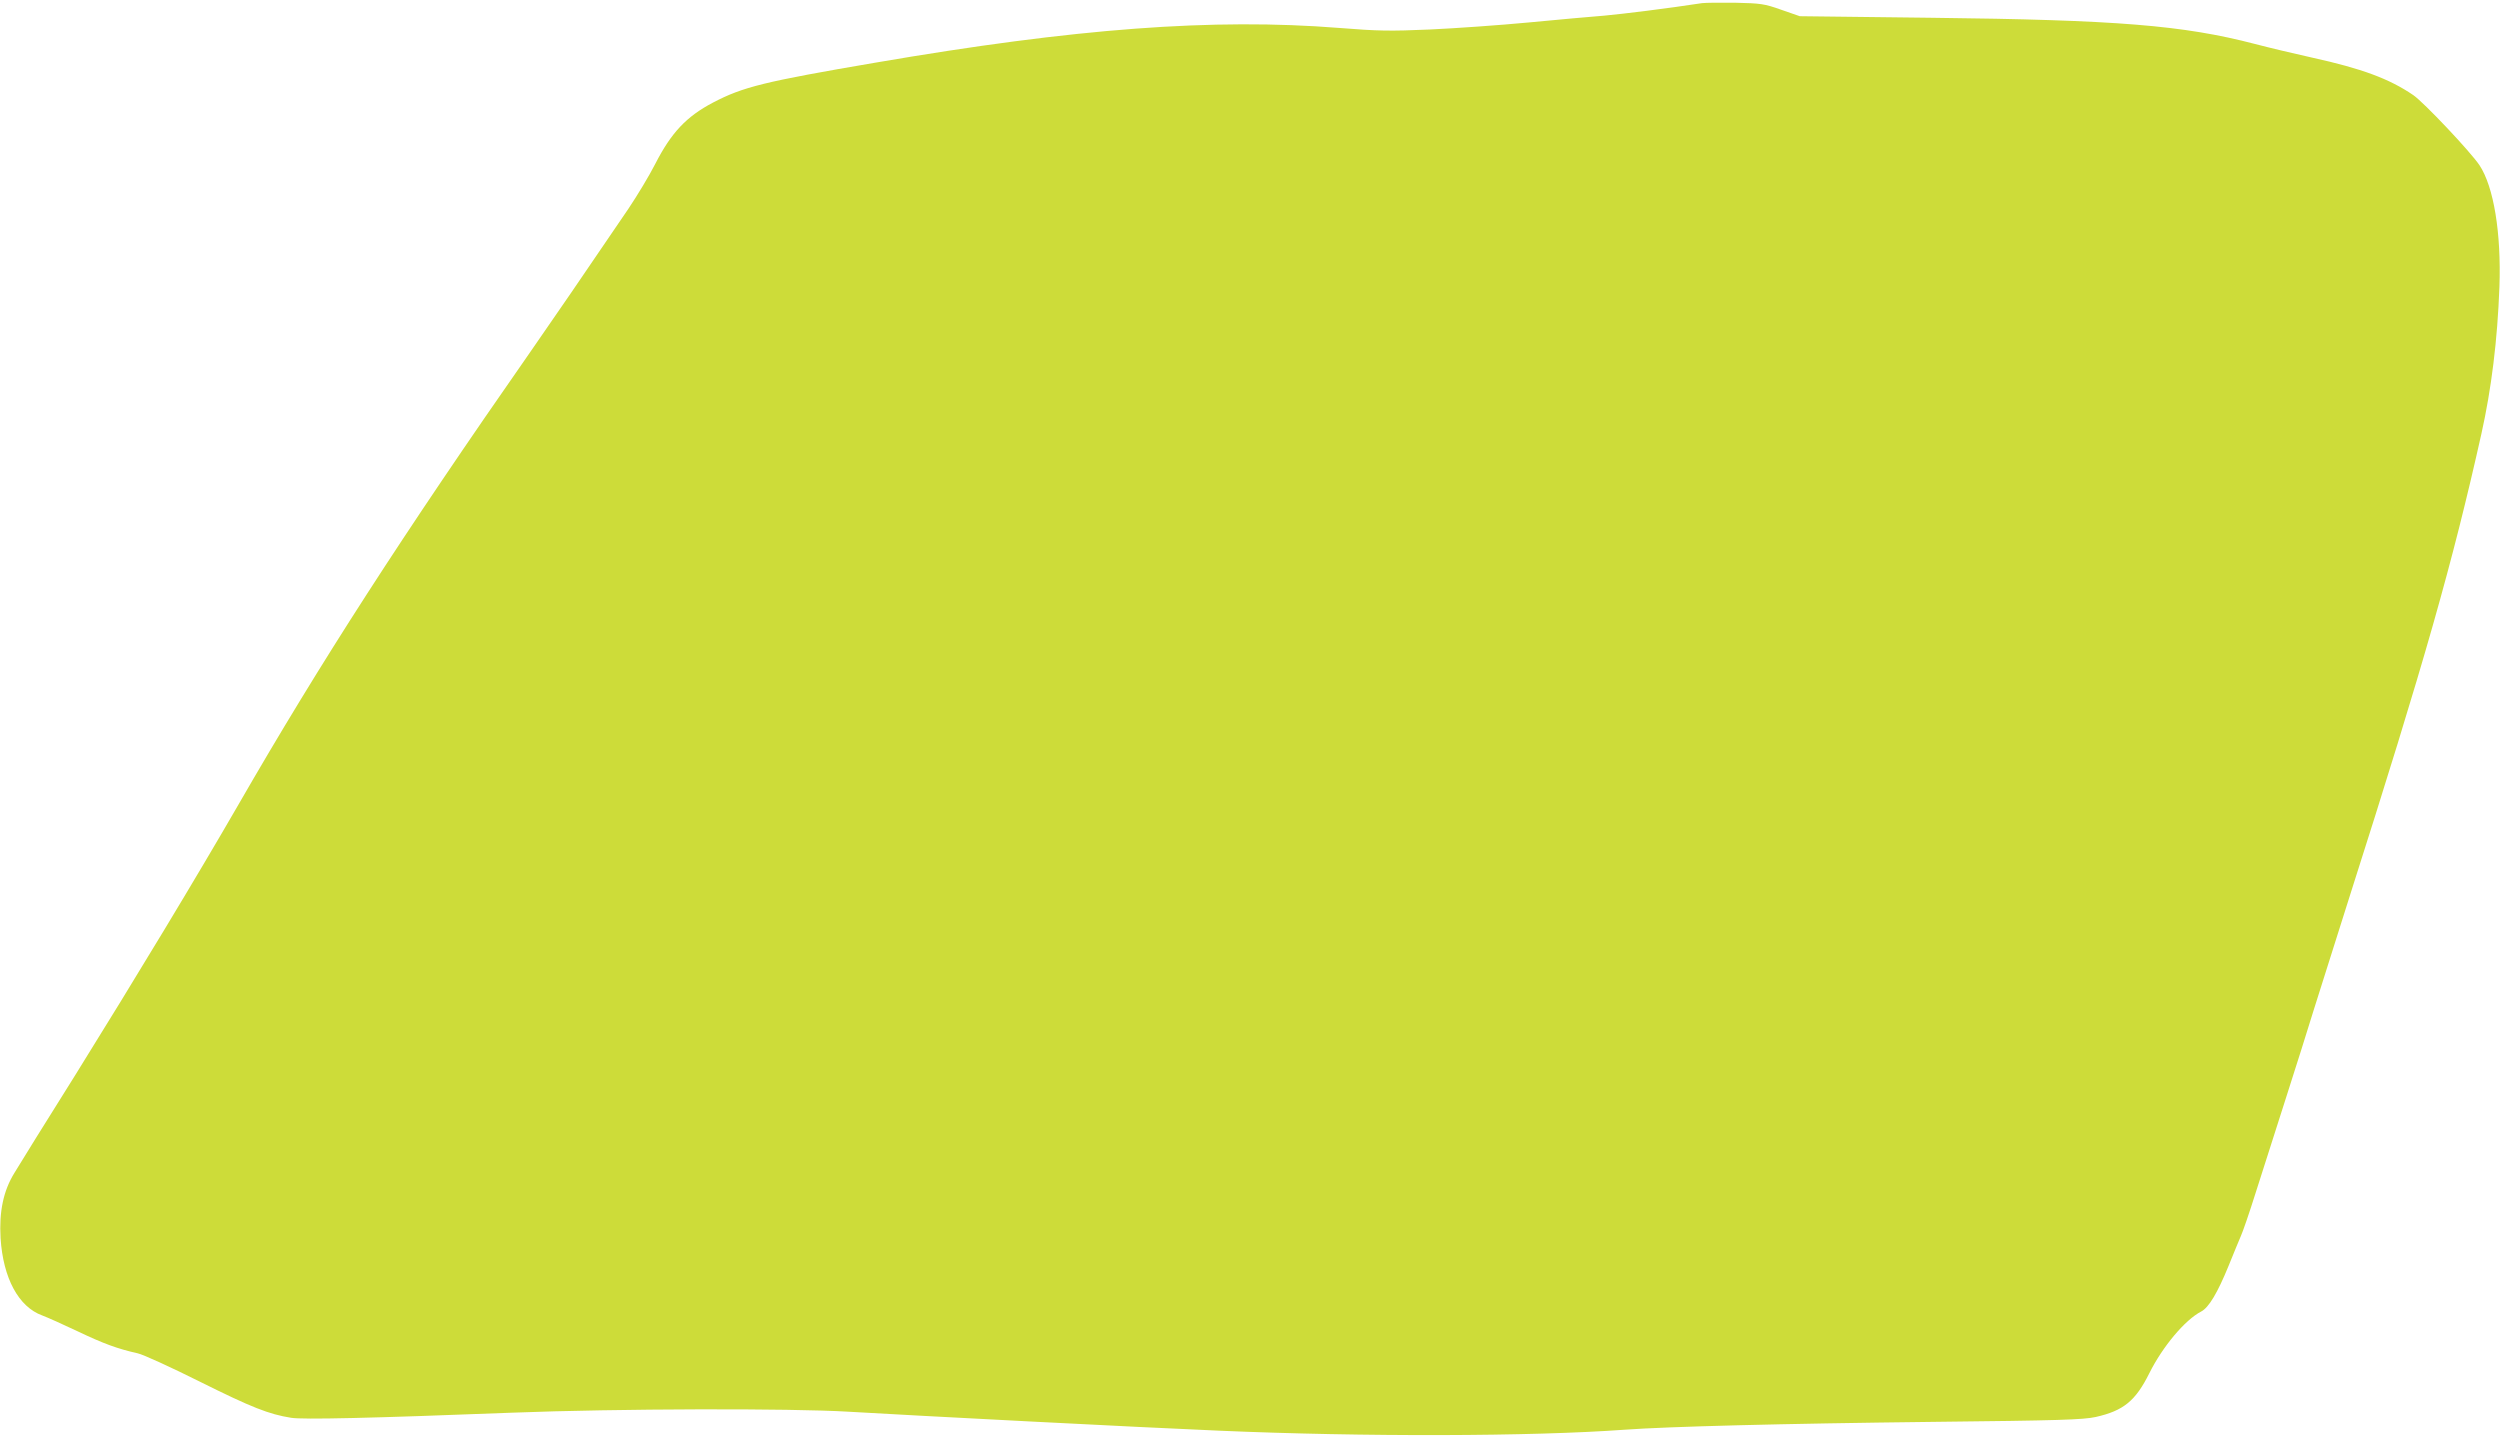 <?xml version="1.0" standalone="no"?>
<!DOCTYPE svg PUBLIC "-//W3C//DTD SVG 20010904//EN"
 "http://www.w3.org/TR/2001/REC-SVG-20010904/DTD/svg10.dtd">
<svg version="1.0" xmlns="http://www.w3.org/2000/svg"
 width="1280pt" height="735pt" viewBox="0 0 1280 735"
 preserveAspectRatio="xMidYMid meet">
<g transform="translate(0,735) scale(0.1,-0.1)"
fill="#cddc39" stroke="none">
<path d="M8715 7334 c-183 -28 -403 -55 -500 -64 -66 -5 -241 -21 -388 -35
-148 -14 -375 -30 -505 -36 -206 -9 -265 -8 -466 8 -642 51 -1351 -2 -2375
-178 -569 -97 -677 -124 -830 -204 -137 -72 -214 -154 -296 -314 -30 -59 -92
-162 -137 -229 -256 -377 -367 -538 -498 -727 -662 -949 -1080 -1597 -1500
-2326 -213 -369 -521 -879 -835 -1384 -148 -236 -288 -461 -311 -500 -57 -92
-79 -199 -71 -335 13 -204 92 -351 213 -395 27 -10 109 -47 183 -82 130 -62
203 -89 306 -112 28 -6 172 -72 320 -146 263 -131 352 -166 465 -184 59 -10
408 -2 1130 26 543 21 1427 23 1725 5 338 -20 1510 -81 1895 -97 740 -32 1601
-30 2080 5 222 16 797 31 1575 40 648 7 771 11 835 25 142 32 204 82 275 225
68 136 182 272 265 315 39 20 84 96 140 233 26 65 55 134 63 153 9 19 43 117
75 219 33 102 102 320 155 485 53 165 117 368 142 450 26 83 109 346 185 585
383 1200 527 1708 675 2370 51 229 82 479 92 750 10 276 -29 514 -102 624 -46
69 -285 322 -339 359 -123 84 -264 136 -518 192 -90 20 -221 51 -293 70 -369
96 -706 123 -1655 134 l-675 8 -95 33 c-87 31 -106 33 -235 36 -77 1 -153 0
-170 -2z"/>
</g>
</svg>
